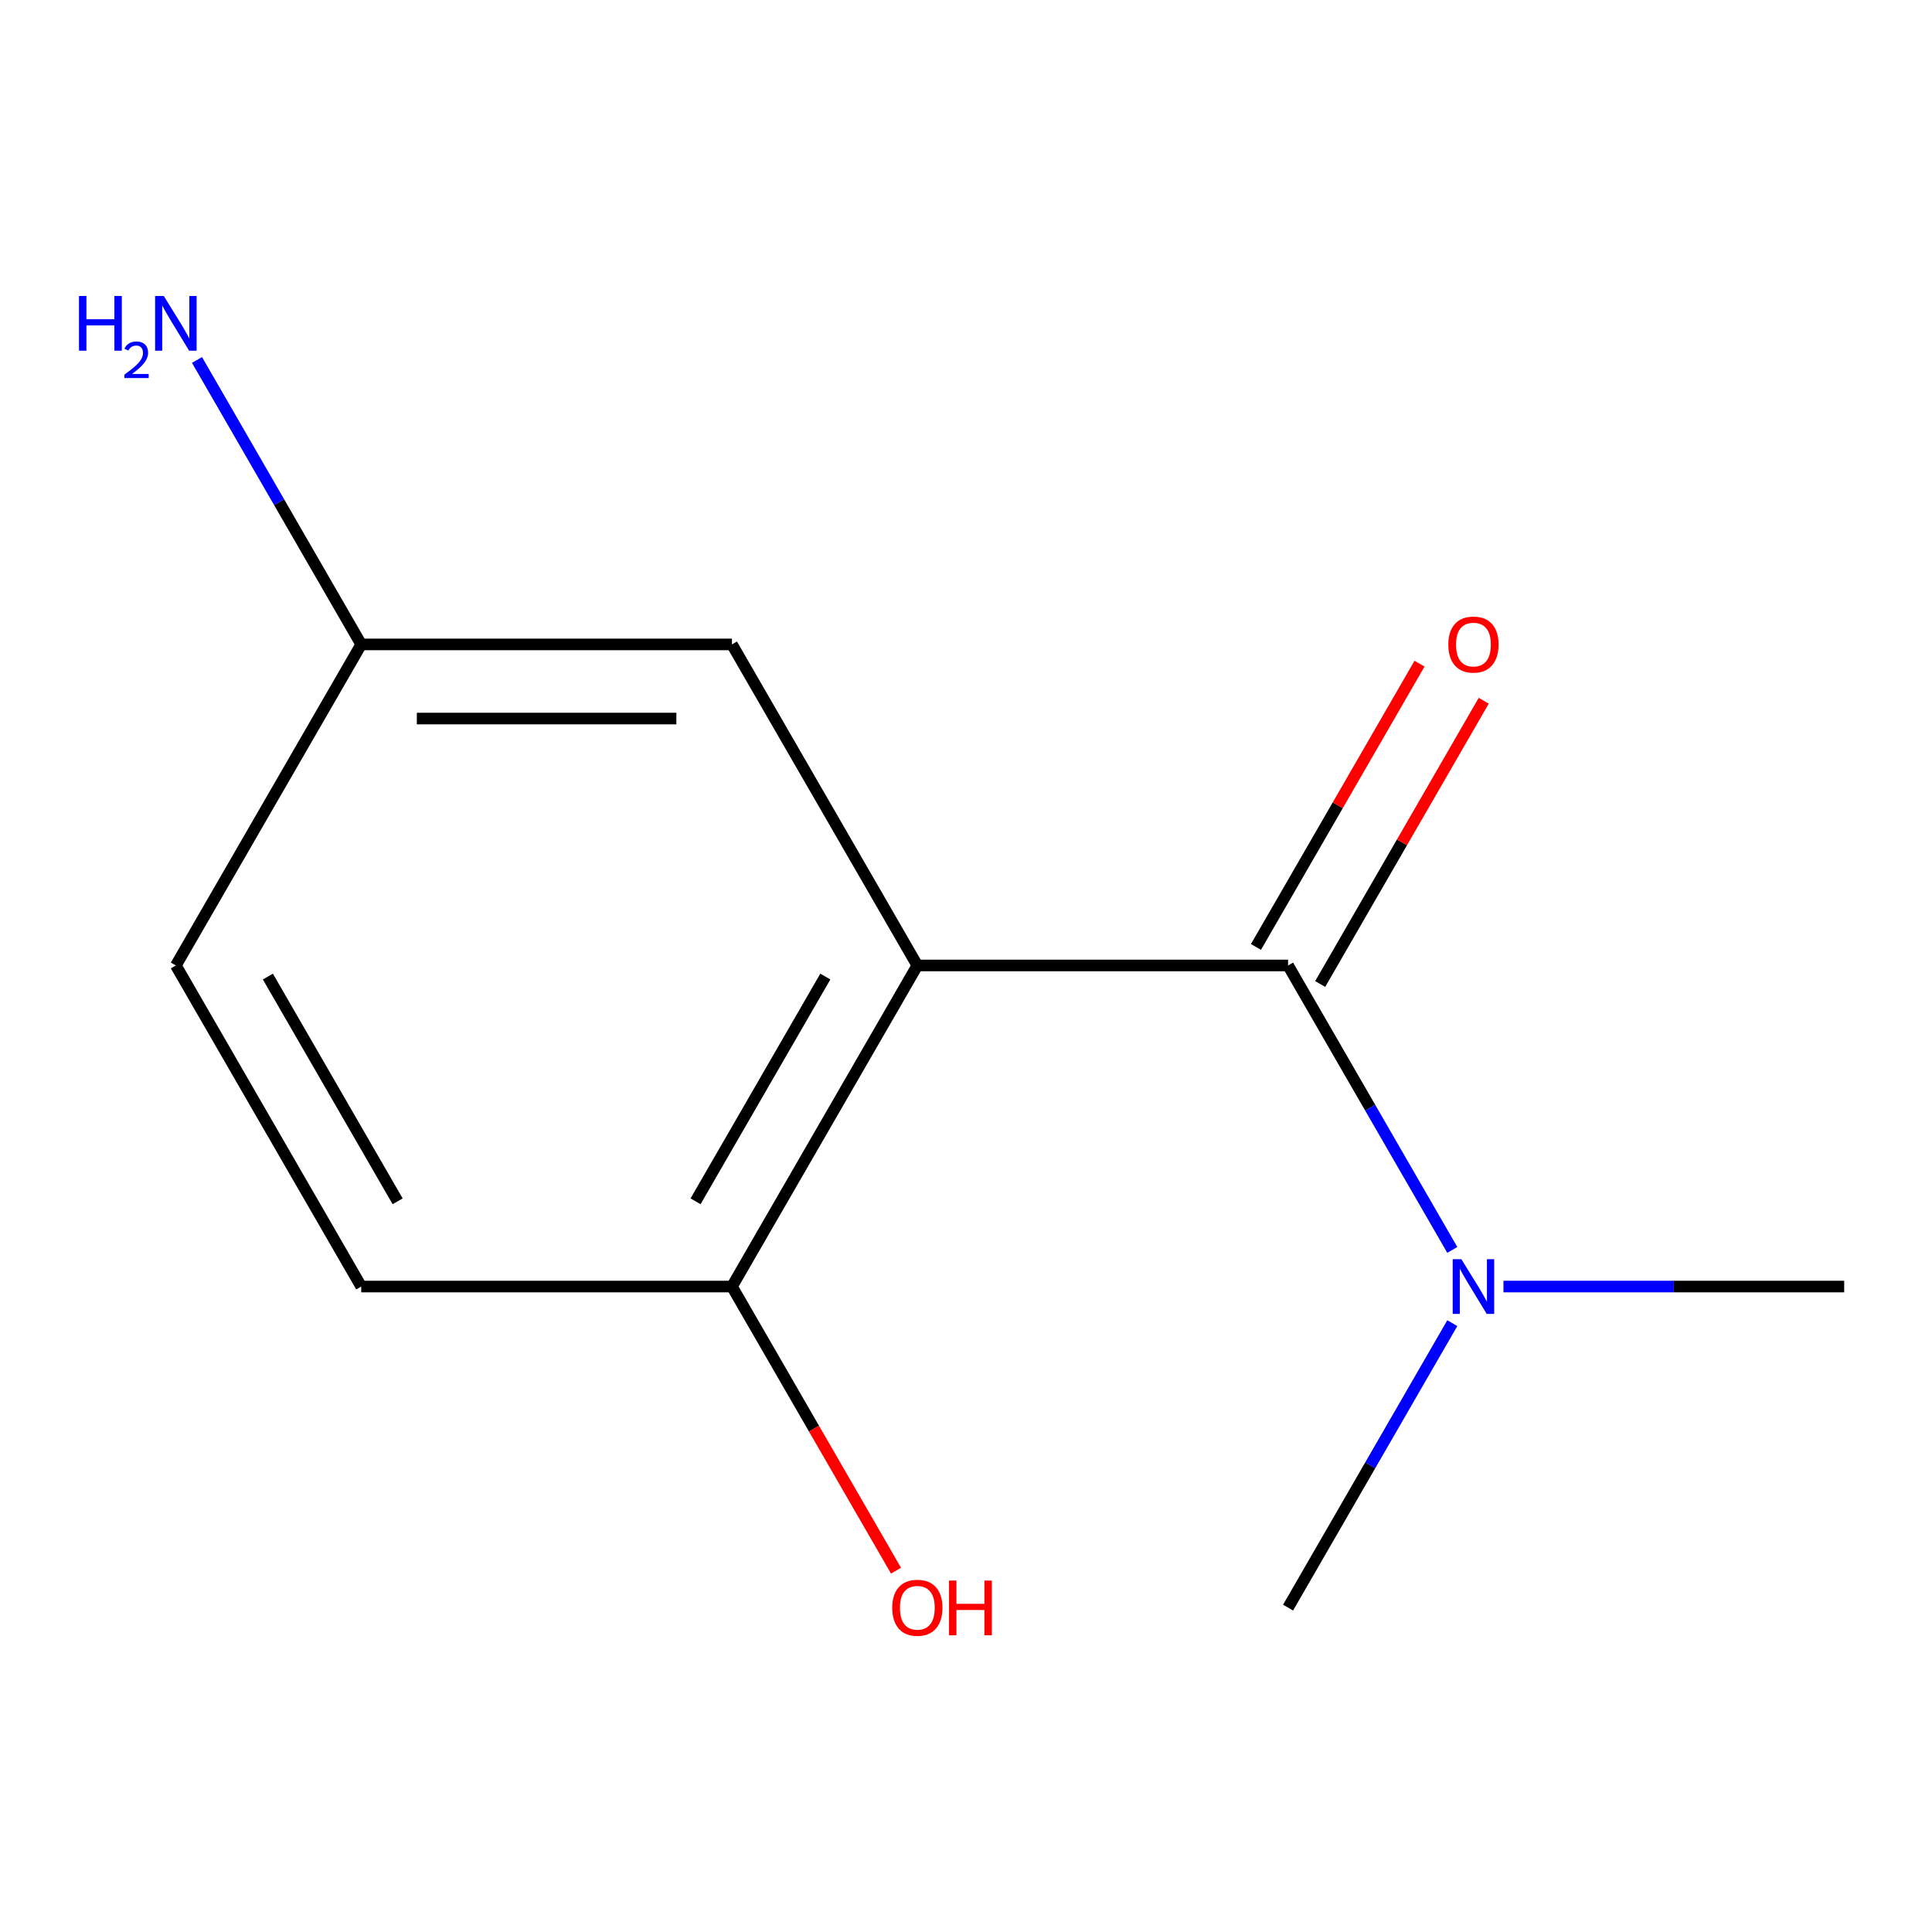 <?xml version='1.0' encoding='iso-8859-1'?>
<svg version='1.1' baseProfile='full'
              xmlns='http://www.w3.org/2000/svg'
                      xmlns:rdkit='http://www.rdkit.org/xml'
                      xmlns:xlink='http://www.w3.org/1999/xlink'
                  xml:space='preserve'
width='1000px' height='1000px' viewBox='0 0 1000 1000'>
<!-- END OF HEADER -->
<rect style='opacity:1.0;fill:#FFFFFF;stroke:none' width='1000' height='1000' x='0' y='0'> </rect>
<path class='bond-0' d='M 474.812,499.727 L 666.705,499.727' style='fill:none;fill-rule:evenodd;stroke:#000000;stroke-width:6px;stroke-linecap:butt;stroke-linejoin:miter;stroke-opacity:1' />
<path class='bond-1' d='M 474.812,499.727 L 378.865,665.912' style='fill:none;fill-rule:evenodd;stroke:#000000;stroke-width:6px;stroke-linecap:butt;stroke-linejoin:miter;stroke-opacity:1' />
<path class='bond-1' d='M 427.183,505.466 L 360.02,621.795' style='fill:none;fill-rule:evenodd;stroke:#000000;stroke-width:6px;stroke-linecap:butt;stroke-linejoin:miter;stroke-opacity:1' />
<path class='bond-3' d='M 474.812,499.727 L 378.865,333.543' style='fill:none;fill-rule:evenodd;stroke:#000000;stroke-width:6px;stroke-linecap:butt;stroke-linejoin:miter;stroke-opacity:1' />
<path class='bond-2' d='M 666.705,499.727 L 709.206,573.341' style='fill:none;fill-rule:evenodd;stroke:#000000;stroke-width:6px;stroke-linecap:butt;stroke-linejoin:miter;stroke-opacity:1' />
<path class='bond-2' d='M 709.206,573.341 L 751.707,646.955' style='fill:none;fill-rule:evenodd;stroke:#0000FF;stroke-width:6px;stroke-linecap:butt;stroke-linejoin:miter;stroke-opacity:1' />
<path class='bond-4' d='M 683.324,509.322 L 725.651,436.008' style='fill:none;fill-rule:evenodd;stroke:#000000;stroke-width:6px;stroke-linecap:butt;stroke-linejoin:miter;stroke-opacity:1' />
<path class='bond-4' d='M 725.651,436.008 L 767.979,362.695' style='fill:none;fill-rule:evenodd;stroke:#FF0000;stroke-width:6px;stroke-linecap:butt;stroke-linejoin:miter;stroke-opacity:1' />
<path class='bond-4' d='M 650.087,490.133 L 692.414,416.819' style='fill:none;fill-rule:evenodd;stroke:#000000;stroke-width:6px;stroke-linecap:butt;stroke-linejoin:miter;stroke-opacity:1' />
<path class='bond-4' d='M 692.414,416.819 L 734.742,343.505' style='fill:none;fill-rule:evenodd;stroke:#FF0000;stroke-width:6px;stroke-linecap:butt;stroke-linejoin:miter;stroke-opacity:1' />
<path class='bond-5' d='M 378.865,665.912 L 186.971,665.912' style='fill:none;fill-rule:evenodd;stroke:#000000;stroke-width:6px;stroke-linecap:butt;stroke-linejoin:miter;stroke-opacity:1' />
<path class='bond-9' d='M 378.865,665.912 L 421.319,739.446' style='fill:none;fill-rule:evenodd;stroke:#000000;stroke-width:6px;stroke-linecap:butt;stroke-linejoin:miter;stroke-opacity:1' />
<path class='bond-9' d='M 421.319,739.446 L 463.774,812.979' style='fill:none;fill-rule:evenodd;stroke:#FF0000;stroke-width:6px;stroke-linecap:butt;stroke-linejoin:miter;stroke-opacity:1' />
<path class='bond-10' d='M 778.189,665.912 L 866.367,665.912' style='fill:none;fill-rule:evenodd;stroke:#0000FF;stroke-width:6px;stroke-linecap:butt;stroke-linejoin:miter;stroke-opacity:1' />
<path class='bond-10' d='M 866.367,665.912 L 954.545,665.912' style='fill:none;fill-rule:evenodd;stroke:#000000;stroke-width:6px;stroke-linecap:butt;stroke-linejoin:miter;stroke-opacity:1' />
<path class='bond-11' d='M 751.707,684.869 L 709.206,758.483' style='fill:none;fill-rule:evenodd;stroke:#0000FF;stroke-width:6px;stroke-linecap:butt;stroke-linejoin:miter;stroke-opacity:1' />
<path class='bond-11' d='M 709.206,758.483 L 666.705,832.097' style='fill:none;fill-rule:evenodd;stroke:#000000;stroke-width:6px;stroke-linecap:butt;stroke-linejoin:miter;stroke-opacity:1' />
<path class='bond-6' d='M 378.865,333.543 L 186.971,333.543' style='fill:none;fill-rule:evenodd;stroke:#000000;stroke-width:6px;stroke-linecap:butt;stroke-linejoin:miter;stroke-opacity:1' />
<path class='bond-6' d='M 350.081,371.921 L 215.755,371.921' style='fill:none;fill-rule:evenodd;stroke:#000000;stroke-width:6px;stroke-linecap:butt;stroke-linejoin:miter;stroke-opacity:1' />
<path class='bond-12' d='M 186.971,665.912 L 91.024,499.727' style='fill:none;fill-rule:evenodd;stroke:#000000;stroke-width:6px;stroke-linecap:butt;stroke-linejoin:miter;stroke-opacity:1' />
<path class='bond-12' d='M 205.816,621.795 L 138.653,505.466' style='fill:none;fill-rule:evenodd;stroke:#000000;stroke-width:6px;stroke-linecap:butt;stroke-linejoin:miter;stroke-opacity:1' />
<path class='bond-7' d='M 186.971,333.543 L 144.47,259.929' style='fill:none;fill-rule:evenodd;stroke:#000000;stroke-width:6px;stroke-linecap:butt;stroke-linejoin:miter;stroke-opacity:1' />
<path class='bond-7' d='M 144.47,259.929 L 101.969,186.315' style='fill:none;fill-rule:evenodd;stroke:#0000FF;stroke-width:6px;stroke-linecap:butt;stroke-linejoin:miter;stroke-opacity:1' />
<path class='bond-8' d='M 186.971,333.543 L 91.024,499.727' style='fill:none;fill-rule:evenodd;stroke:#000000;stroke-width:6px;stroke-linecap:butt;stroke-linejoin:miter;stroke-opacity:1' />
<path  class='atom-3' d='M 756.392 651.752
L 765.672 666.752
Q 766.592 668.232, 768.072 670.912
Q 769.552 673.592, 769.632 673.752
L 769.632 651.752
L 773.392 651.752
L 773.392 680.072
L 769.512 680.072
L 759.552 663.672
Q 758.392 661.752, 757.152 659.552
Q 755.952 657.352, 755.592 656.672
L 755.592 680.072
L 751.912 680.072
L 751.912 651.752
L 756.392 651.752
' fill='#0000FF'/>
<path  class='atom-5' d='M 749.652 333.623
Q 749.652 326.823, 753.012 323.023
Q 756.372 319.223, 762.652 319.223
Q 768.932 319.223, 772.292 323.023
Q 775.652 326.823, 775.652 333.623
Q 775.652 340.503, 772.252 344.423
Q 768.852 348.303, 762.652 348.303
Q 756.412 348.303, 753.012 344.423
Q 749.652 340.543, 749.652 333.623
M 762.652 345.103
Q 766.972 345.103, 769.292 342.223
Q 771.652 339.303, 771.652 333.623
Q 771.652 328.063, 769.292 325.263
Q 766.972 322.423, 762.652 322.423
Q 758.332 322.423, 755.972 325.223
Q 753.652 328.023, 753.652 333.623
Q 753.652 339.343, 755.972 342.223
Q 758.332 345.103, 762.652 345.103
' fill='#FF0000'/>
<path  class='atom-8' d='M 40.892 153.198
L 44.732 153.198
L 44.732 165.238
L 59.212 165.238
L 59.212 153.198
L 63.052 153.198
L 63.052 181.518
L 59.212 181.518
L 59.212 168.438
L 44.732 168.438
L 44.732 181.518
L 40.892 181.518
L 40.892 153.198
' fill='#0000FF'/>
<path  class='atom-8' d='M 64.424 180.524
Q 65.111 178.755, 66.748 177.779
Q 68.384 176.775, 70.655 176.775
Q 73.48 176.775, 75.064 178.307
Q 76.648 179.838, 76.648 182.557
Q 76.648 185.329, 74.588 187.916
Q 72.556 190.503, 68.332 193.566
L 76.964 193.566
L 76.964 195.678
L 64.372 195.678
L 64.372 193.909
Q 67.856 191.427, 69.916 189.579
Q 72.001 187.731, 73.004 186.068
Q 74.008 184.405, 74.008 182.689
Q 74.008 180.894, 73.11 179.891
Q 72.212 178.887, 70.655 178.887
Q 69.15 178.887, 68.147 179.495
Q 67.144 180.102, 66.431 181.448
L 64.424 180.524
' fill='#0000FF'/>
<path  class='atom-8' d='M 84.764 153.198
L 94.044 168.198
Q 94.964 169.678, 96.444 172.358
Q 97.924 175.038, 98.004 175.198
L 98.004 153.198
L 101.764 153.198
L 101.764 181.518
L 97.884 181.518
L 87.924 165.118
Q 86.764 163.198, 85.524 160.998
Q 84.324 158.798, 83.964 158.118
L 83.964 181.518
L 80.284 181.518
L 80.284 153.198
L 84.764 153.198
' fill='#0000FF'/>
<path  class='atom-10' d='M 461.812 832.177
Q 461.812 825.377, 465.172 821.577
Q 468.532 817.777, 474.812 817.777
Q 481.092 817.777, 484.452 821.577
Q 487.812 825.377, 487.812 832.177
Q 487.812 839.057, 484.412 842.977
Q 481.012 846.857, 474.812 846.857
Q 468.572 846.857, 465.172 842.977
Q 461.812 839.097, 461.812 832.177
M 474.812 843.657
Q 479.132 843.657, 481.452 840.777
Q 483.812 837.857, 483.812 832.177
Q 483.812 826.617, 481.452 823.817
Q 479.132 820.977, 474.812 820.977
Q 470.492 820.977, 468.132 823.777
Q 465.812 826.577, 465.812 832.177
Q 465.812 837.897, 468.132 840.777
Q 470.492 843.657, 474.812 843.657
' fill='#FF0000'/>
<path  class='atom-10' d='M 491.212 818.097
L 495.052 818.097
L 495.052 830.137
L 509.532 830.137
L 509.532 818.097
L 513.372 818.097
L 513.372 846.417
L 509.532 846.417
L 509.532 833.337
L 495.052 833.337
L 495.052 846.417
L 491.212 846.417
L 491.212 818.097
' fill='#FF0000'/>
</svg>
